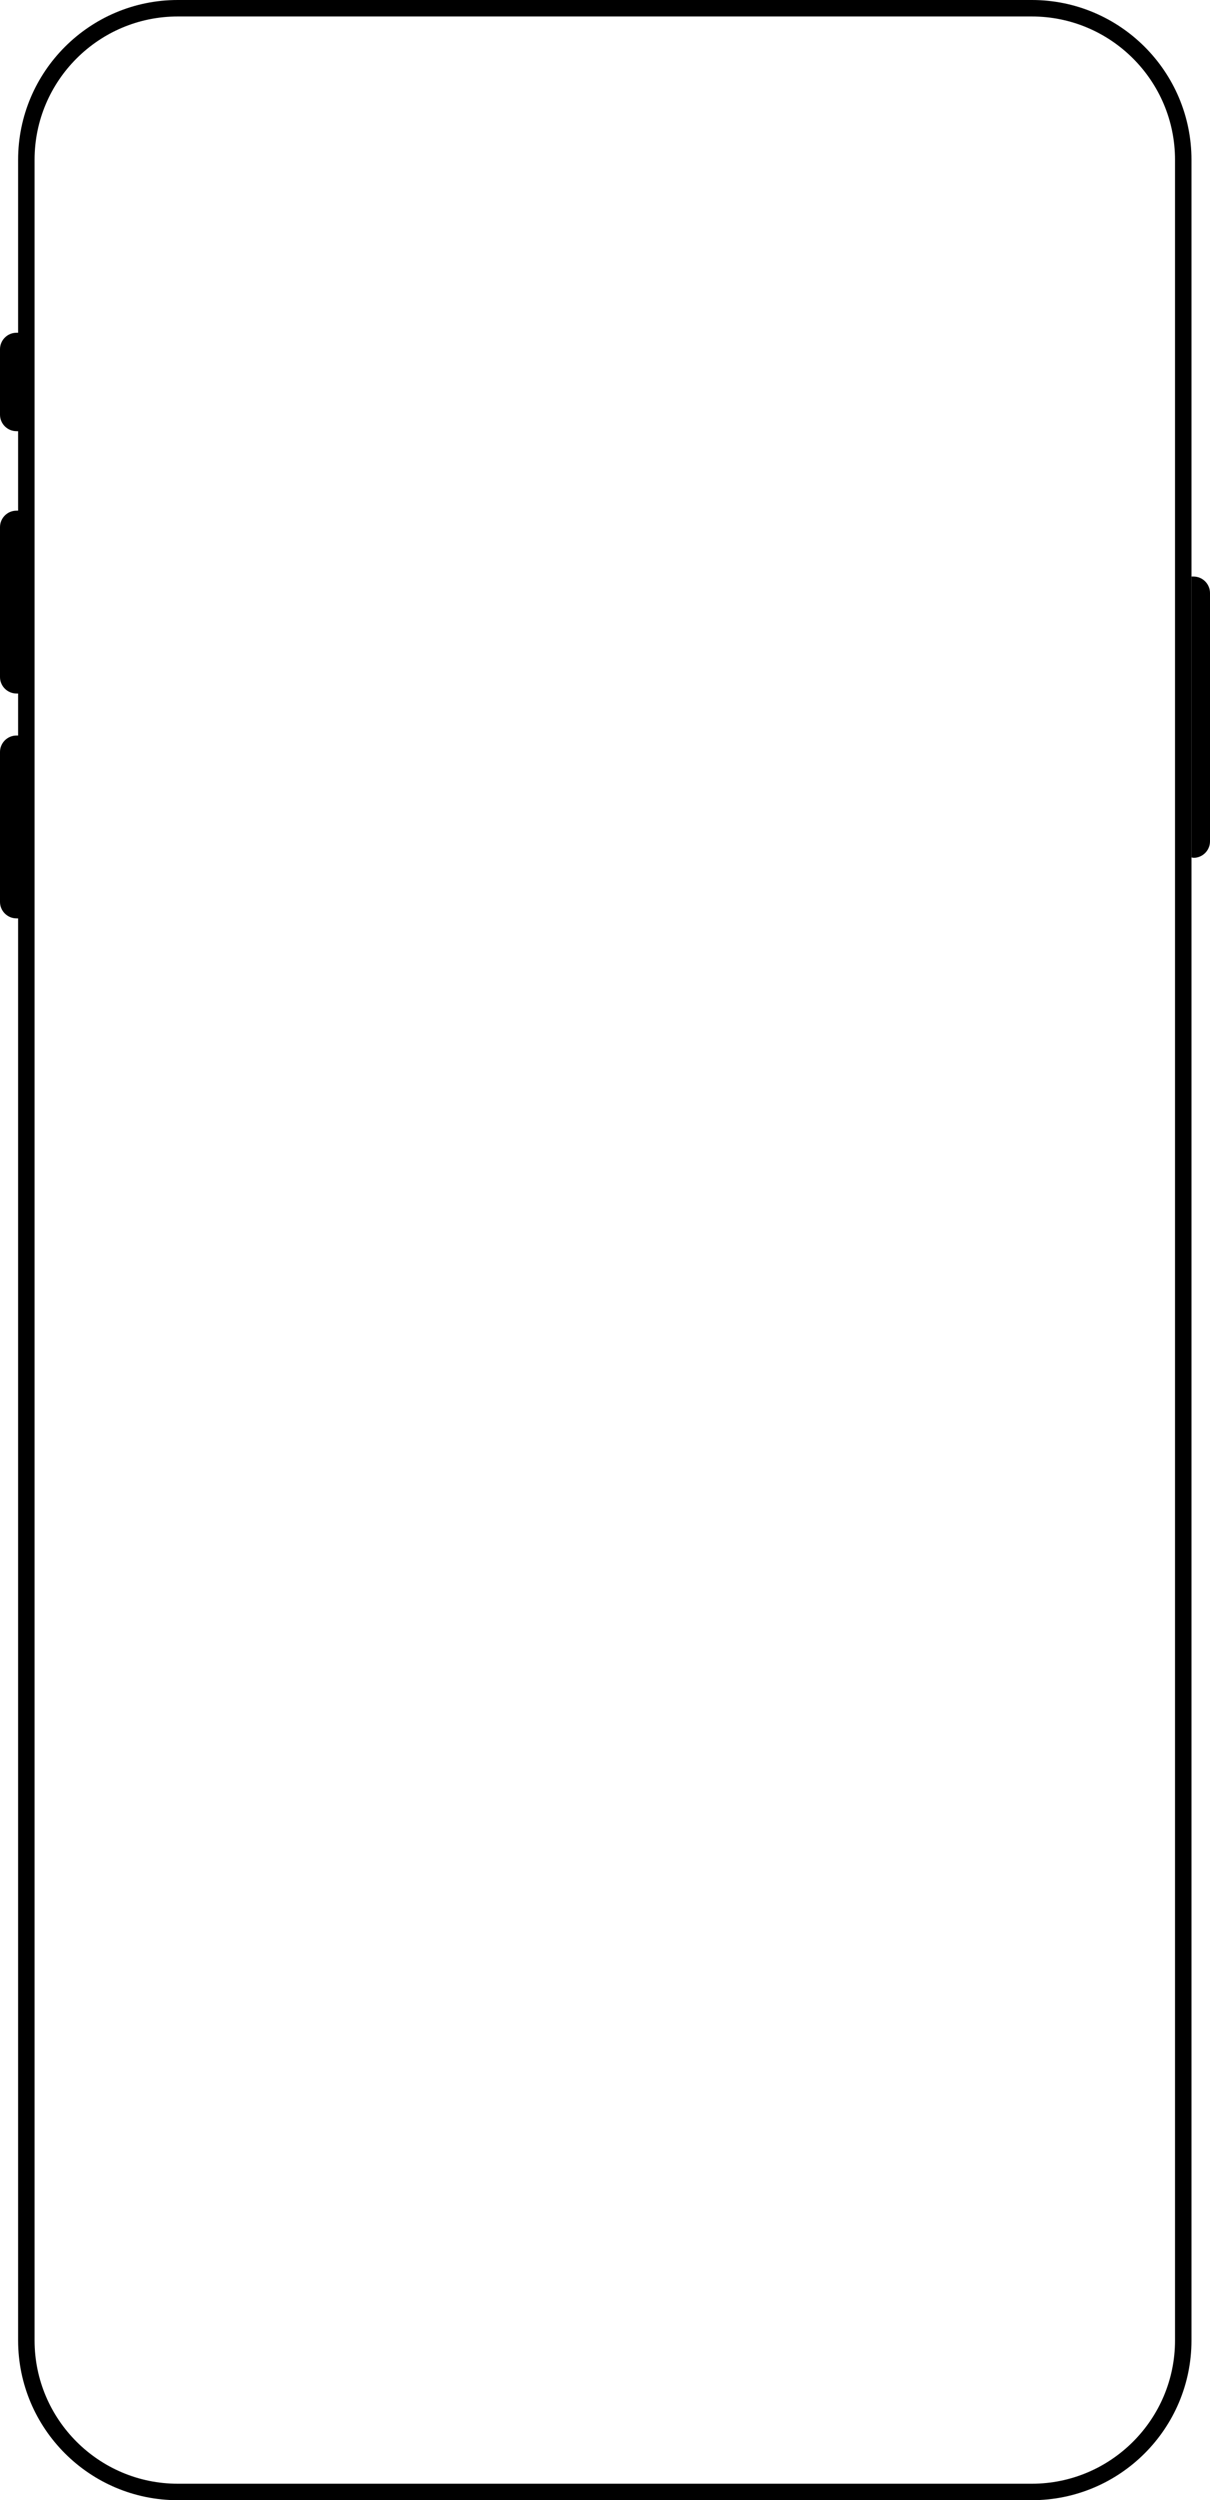 <?xml version="1.0" encoding="utf-8"?>
<!-- Generator: Adobe Illustrator 27.4.0, SVG Export Plug-In . SVG Version: 6.00 Build 0)  -->
<svg version="1.1" id="Layer_1" xmlns="http://www.w3.org/2000/svg"
	xmlns:xlink="http://www.w3.org/1999/xlink" x="0px" y="0px"
	viewBox="0 0 294 607.1" style="enable-background:new 0 0 294 607.1;" xml:space="preserve">
<style type="text/css">
	.st0{fill:none;stroke:#000000;stroke-width:4;}
</style>
<defs>
	<mask id="cut-out">
    <rect x="0" y="0" width="294" height="607.1" fill="white" />
    <path d="M43.2,2h207.5c20.3,0,36.8,16.5,36.8,36.8v529.5c0,20.3-16.5,36.8-36.8,36.8H43.2c-20.3,0-36.8-16.5-36.8-36.8 V38.8C6.4,18.5,22.9,2,43.2,2z" fill="black" />
	</mask>
</defs>
<g id="Mobile_Frame_00000174594587101760496540000017397597905906285501_">
	<!--<rect x="0" y="0" width="294" height="607.1" style="fill:rgb(203, 213, 225)" mask="url(#cut-out)" /> -->
	<path id="Union_35_00000032649074624744150630000014374150713766167711_" d="M4,223c-2.2,0-4-1.8-4-4v-36.4c0-2.2,1.8-4,4-4h0.6
		V223H4L4,223z M289.5,208.2V140h0.5c2.2,0,4,1.8,4,4v60.3c0,2.2-1.8,4-4,4L289.5,208.2L289.5,208.2z M4,168.4c-2.2,0-4-1.8-4-4V128
		c0-2.2,1.8-4,4-4h0.6v44.4H4z M4,104.7c-2.2,0-4-1.8-4-4V84.8c0-2.2,1.8-4,4-4h0.6v23.9C4.6,104.7,4,104.7,4,104.7z"/>
	<path class="st0" d="M43.2,2h207.5c20.3,0,36.8,16.5,36.8,36.8v529.5c0,20.3-16.5,36.8-36.8,36.8H43.2c-20.3,0-36.8-16.5-36.8-36.8
		V38.8C6.4,18.5,22.9,2,43.2,2z"/>
</g>
</svg>